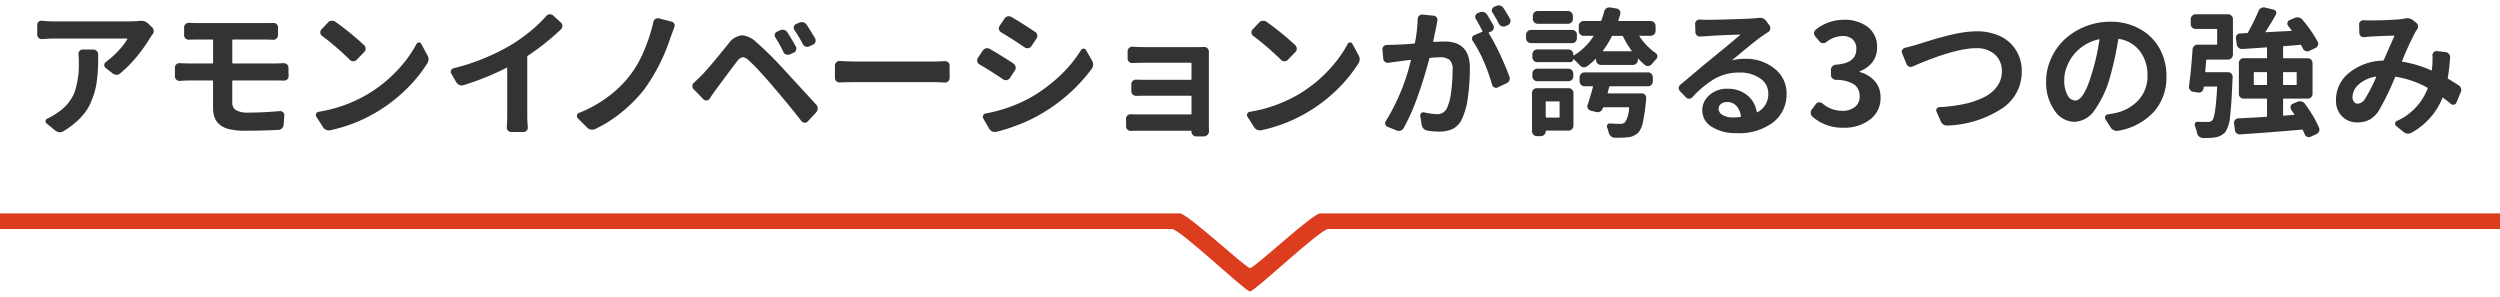 <svg id="ttl-tsuyomi" xmlns="http://www.w3.org/2000/svg" width="320" height="38" viewBox="0 0 320 38"><defs><style>.cls-1,.cls-2{fill:#dc3d1e;fill-rule:evenodd}.cls-2{fill:#333}</style></defs><path id="under" class="cls-1" d="M740 697h151.014c.985 0 8.432 6.981 8.991 7s8-7 8.987-7H1060v2H910.013c-1.007 0-9.428 8-10.011 8s-8.978-8-10-8H740v-2z" transform="translate(-740 -669.688)"/><path id="アモンイノベーションが誇る3つの強み" class="cls-2" d="M750.09 677.651a11.113 11.113 0 0 1-.554 3.868 5.639 5.639 0 0 1-2.171 2.584 6.606 6.606 0 0 1-1.3.755.377.377 0 0 0-.229.29.354.354 0 0 0 .123.343l1.125.914a1.028 1.028 0 0 0 .51.211h.07a.8.8 0 0 0 .44-.123 10.837 10.837 0 0 0 1.564-1.125 8.739 8.739 0 0 0 1.152-1.2 6.224 6.224 0 0 0 .791-1.345 11.519 11.519 0 0 0 .509-1.389 9.717 9.717 0 0 0 .29-1.52q.106-.879.132-1.573t.027-1.7a.632.632 0 0 0-.616-.615h-1.371a.508.508 0 0 0-.4.185.578.578 0 0 0-.141.43 8.893 8.893 0 0 1 .053 1zm6.574-5.22h-9.7a14.529 14.529 0 0 1-1.582-.088h-.07a.582.582 0 0 0-.369.123.516.516 0 0 0-.176.4v1.266a.534.534 0 0 0 .184.413.56.56 0 0 0 .431.149q.913-.069 1.582-.07h9.3c.047 0 .059.024.035.07a7.937 7.937 0 0 1-1.125 1.468 11.585 11.585 0 0 1-1.635 1.468.5.5 0 0 0-.193.369.406.406 0 0 0 .158.369l.9.7a.83.83 0 0 0 .492.194h.017a.662.662 0 0 0 .458-.176 15.082 15.082 0 0 0 2.144-2.162 19.693 19.693 0 0 0 1.7-2.391q.105-.175.317-.457a.667.667 0 0 0-.071-.9l-.527-.493a1.255 1.255 0 0 0-.9-.334.866.866 0 0 0-.175.018q-.617.052-1.2.053zm18.573 7.558q.685 0 1.09.018a.544.544 0 0 0 .43-.158.563.563 0 0 0 .185-.422l-.018-1.055a.555.555 0 0 0-.184-.431.647.647 0 0 0-.449-.167q-.72.036-1.107.036h-5.361a.071.071 0 0 1-.088-.071v-2.9a.078.078 0 0 1 .088-.088h4.148q.439 0 1 .035a.6.6 0 0 0 .431-.176.56.56 0 0 0 .184-.422v-1a.537.537 0 0 0-.184-.414.559.559 0 0 0-.431-.149q-.492.018-1 .018h-8.666c-.316 0-.692-.012-1.125-.036h-.035a.525.525 0 0 0-.387.159.516.516 0 0 0-.193.422v1a.56.56 0 0 0 .184.422.569.569 0 0 0 .449.159c.339-.012.709-.018 1.107-.018h1.9a.071.071 0 0 1 .071.088v2.9a.063.063 0 0 1-.071.071h-2.865q-.474 0-1.336-.036a.561.561 0 0 0-.43.15.554.554 0 0 0-.185.43v1.108a.563.563 0 0 0 .185.422.543.543 0 0 0 .43.158q.9-.053 1.336-.053h2.86a.072.072 0 0 1 .071.088v3.393a3.63 3.63 0 0 0 .184 1.23 2.259 2.259 0 0 0 .633.914 2.9 2.9 0 0 0 1.266.607 8.656 8.656 0 0 0 2.03.2q2.057 0 4.272-.106a.658.658 0 0 0 .448-.211.713.713 0 0 0 .2-.457l.088-1.177a.5.5 0 0 0-.158-.413.534.534 0 0 0-.422-.15q-2.163.193-4.026.194a3.041 3.041 0 0 1-1.573-.308 1.143 1.143 0 0 1-.483-1.046v-2.672a.078.078 0 0 1 .088-.088h5.414zm9.548-2.636a.617.617 0 0 0 .861 0l.967-1a.545.545 0 0 0 .184-.44.627.627 0 0 0-.184-.439 37.534 37.534 0 0 0-3.692-3.006.741.741 0 0 0-.4-.123h-.088a.667.667 0 0 0-.457.228l-.826.879a.547.547 0 0 0-.15.44.525.525 0 0 0 .22.386 34.568 34.568 0 0 1 3.569 3.077zm3.568 6.591a19.947 19.947 0 0 0 3.612-2.8 18.015 18.015 0 0 0 2.716-3.331.974.974 0 0 0 .176-.545 1.024 1.024 0 0 0-.158-.528l-.791-1.459a.3.3 0 0 0-.282-.158h-.017a.3.3 0 0 0-.282.176 15.95 15.95 0 0 1-2.592 3.516 17.312 17.312 0 0 1-3.683 2.935 18.106 18.106 0 0 1-6.275 2.25.424.424 0 0 0-.317.246.48.48 0 0 0-.035.176.377.377 0 0 0 .07.211l.844 1.318a.8.8 0 0 0 .4.352.96.96 0 0 0 .352.07 1.251 1.251 0 0 0 .193-.017 19.485 19.485 0 0 0 6.065-2.409zm23.457-10.511a.595.595 0 0 0-.018-.862l-1-.914a.608.608 0 0 0-.386-.14h-.053a.61.61 0 0 0-.422.211 16.709 16.709 0 0 1-1.942 1.872 21.333 21.333 0 0 1-2.365 1.713 25.4 25.4 0 0 1-3.5 1.767 26.963 26.963 0 0 1-4.078 1.345.474.474 0 0 0-.316.281.46.46 0 0 0-.035.176.4.4 0 0 0 .07.228l.65 1.125a.817.817 0 0 0 .4.334.713.713 0 0 0 .518.018 34.216 34.216 0 0 0 5.52-2.233c.047-.023.07 0 .07.053v5.819q0 .879-.053 1.74a.558.558 0 0 0 .15.43.532.532 0 0 0 .413.185h1.6a.487.487 0 0 0 .386-.185.574.574 0 0 0 .141-.43q-.071-.7-.07-1.74v-7.278a.126.126 0 0 1 .07-.123 31.246 31.246 0 0 0 4.254-3.392zm10.542 2.944a13.723 13.723 0 0 1-1.987 3.3 14.671 14.671 0 0 1-2.759 2.557 15.791 15.791 0 0 1-3.5 1.908.34.34 0 0 0-.246.281.349.349 0 0 0-.017.105.422.422 0 0 0 .1.282l1.2 1.195a.837.837 0 0 0 .474.264.954.954 0 0 0 .176.017.944.944 0 0 0 .352-.07 16.016 16.016 0 0 0 3.445-2.18 18.532 18.532 0 0 0 2.795-2.8 23.749 23.749 0 0 0 3.392-6.609q.018-.053.22-.6c.135-.363.237-.644.308-.843a.472.472 0 0 0 .052-.211.63.63 0 0 0-.052-.247.479.479 0 0 0-.334-.263l-1.6-.422a.8.8 0 0 0-.158-.018.655.655 0 0 0-.317.088.6.6 0 0 0-.263.387 21.333 21.333 0 0 1-1.281 3.879zm17.912-.044a.651.651 0 0 0 .844.316l.474-.211a.566.566 0 0 0 .282-.791q-.439-.825-1.073-1.81a.694.694 0 0 0-.4-.308.727.727 0 0 0-.51.027l-.4.175a.478.478 0 0 0-.3.317.5.5 0 0 0 .07.439 15.365 15.365 0 0 1 1.02 1.846zm2.5-1a.654.654 0 0 0 .369.316.561.561 0 0 0 .475-.035l.457-.211a.558.558 0 0 0 .308-.351.547.547 0 0 0-.044-.457q-.494-.861-1.09-1.758a.73.73 0 0 0-.422-.3 1.364 1.364 0 0 0-.211-.017.657.657 0 0 0-.3.07l-.422.176a.506.506 0 0 0-.272.342.489.489 0 0 0 .079.431 17.585 17.585 0 0 1 1.072 1.793zm-11.144 5.854q.228-.316.835-1.134t1.1-1.477q.492-.658.809-1.063a1.1 1.1 0 0 1 .685-.492.052.052 0 0 1 .035-.018 1.3 1.3 0 0 1 .739.4 19.848 19.848 0 0 1 1.45 1.459q.975 1.054 1.854 2.11 1.671 1.933 3.463 4.218a.5.5 0 0 0 .405.194l.017.017a.5.5 0 0 0 .387-.175l1.09-1.178a.681.681 0 0 0 .176-.475.745.745 0 0 0-.159-.457q-.351-.386-4.025-4.377a45.2 45.2 0 0 0-3.674-3.656 3.081 3.081 0 0 0-1.828-.879.28.28 0 0 0-.088.018 2.385 2.385 0 0 0-1.617 1.019q-.264.334-.9 1.108t-.994 1.2q-.351.431-.808.949t-.738.8q-.6.6-1 .967a.565.565 0 0 0-.211.457.552.552 0 0 0 .176.4l1.248 1.283a.494.494 0 0 0 .4.141.45.45 0 0 0 .369-.211q.457-.686.809-1.16zm18.154-.985h9.668q.527 0 1.476.053h.053a.53.53 0 0 0 .387-.158.572.572 0 0 0 .193-.44v-1.582a.536.536 0 0 0-.185-.413.582.582 0 0 0-.448-.149c-.562.035-1.055.052-1.476.052h-9.672q-1.056 0-2.268-.07h-.053a.526.526 0 0 0-.386.158.549.549 0 0 0-.194.422v1.582a.555.555 0 0 0 .185.431.582.582 0 0 0 .448.149q1.072-.035 2.268-.035zm21.379-4.447a.621.621 0 0 0 .466.1.578.578 0 0 0 .4-.255l.65-.967a.621.621 0 0 0 .1-.466.562.562 0 0 0-.273-.395q-1.565-1.056-3.041-1.916a.641.641 0 0 0-.316-.088.683.683 0 0 0-.158.017.592.592 0 0 0-.4.282l-.632.931a.55.55 0 0 0-.08.457.568.568 0 0 0 .273.369q1.371.808 3.023 1.934zm-.887 9.94a19.7 19.7 0 0 0 2.663-1.239 21.466 21.466 0 0 0 6.8-5.941.921.921 0 0 0 .053-1.055l-.773-1.371a.34.34 0 0 0-.308-.176.379.379 0 0 0-.325.176 16.267 16.267 0 0 1-2.839 3.419 19.776 19.776 0 0 1-3.841 2.786 19.273 19.273 0 0 1-5.519 1.916.4.4 0 0 0-.325.246.428.428 0 0 0 .008.4l.739 1.284a.878.878 0 0 0 .4.369.826.826 0 0 0 .334.07 1.155 1.155 0 0 0 .193-.018 21.873 21.873 0 0 0 2.736-.868zm-1.855-5.844a.6.6 0 0 0 .334.1.618.618 0 0 0 .141-.017.6.6 0 0 0 .386-.264l.633-.967a.672.672 0 0 0 .106-.352.388.388 0 0 0-.018-.123.611.611 0 0 0-.263-.4q-1.53-1.018-3.042-1.881a.68.68 0 0 0-.333-.088.806.806 0 0 0-.159.018.754.754 0 0 0-.4.281l-.633.949a.644.644 0 0 0-.088.317.554.554 0 0 0 .018.14.6.6 0 0 0 .281.37q1.23.7 3.041 1.916zm26.33-3.551a.6.6 0 0 0-.6-.6q-.44.018-.773.018h-6.8q-.774 0-1.6-.053h-.053a.528.528 0 0 0-.387.158.551.551 0 0 0-.193.422v.932a.562.562 0 0 0 .184.422.568.568 0 0 0 .449.158q.9-.036 1.6-.035h5.871a.071.071 0 0 1 .071.088v2.021a.062.062 0 0 1-.071.07h-5.678c-.468 0-.914 0-1.335-.017a.543.543 0 0 0-.431.158.582.582 0 0 0-.185.439v.862a.581.581 0 0 0 .185.439.6.6 0 0 0 .431.176q.72-.018 1.335-.018h5.678a.063.063 0 0 1 .071.071v2.25a.062.062 0 0 1-.071.07H885.7q-.476 0-.949-.018a.562.562 0 0 0-.431.15.535.535 0 0 0-.185.413v.967a.581.581 0 0 0 .185.439.543.543 0 0 0 .431.158c.374-.011.685-.017.931-.017h6.75a.062.062 0 0 1 .071.07v.018a.625.625 0 0 0 .175.448.563.563 0 0 0 .422.185h1.037a.669.669 0 0 0 .616-.616l-.018-.615V676.3zm9.231 1.055a.617.617 0 0 0 .861 0l.967-1a.546.546 0 0 0 .185-.44.628.628 0 0 0-.185-.439 37.516 37.516 0 0 0-3.691-3.006.744.744 0 0 0-.4-.123h-.088a.669.669 0 0 0-.457.228l-.826.879a.543.543 0 0 0-.149.44.518.518 0 0 0 .22.386 34.662 34.662 0 0 1 3.568 3.077zm3.568 6.591a19.919 19.919 0 0 0 3.613-2.8 18.048 18.048 0 0 0 2.715-3.331.974.974 0 0 0 .176-.545 1.024 1.024 0 0 0-.158-.528l-.791-1.459a.3.3 0 0 0-.281-.158h-.018a.293.293 0 0 0-.281.176 15.956 15.956 0 0 1-2.593 3.516 17.288 17.288 0 0 1-3.683 2.935A18.1 18.1 0 0 1 899.96 684a.421.421 0 0 0-.316.246.46.46 0 0 0-.035.176.377.377 0 0 0 .07.211l.844 1.318a.791.791 0 0 0 .4.352.955.955 0 0 0 .351.07 1.274 1.274 0 0 0 .194-.017 19.48 19.48 0 0 0 6.064-2.409zm24.914-13.218a.731.731 0 0 0-.405-.317.663.663 0 0 0-.509.035l-.282.106a.536.536 0 0 0-.281.334.457.457 0 0 0 .07.422 16.141 16.141 0 0 1 .809 1.423.656.656 0 0 0 .369.317.646.646 0 0 0 .492-.018l.282-.123a.588.588 0 0 0 .316-.351.527.527 0 0 0 .035-.194.592.592 0 0 0-.07-.263q-.387-.7-.826-1.371zm-11.338 4.447a.1.1 0 0 1-.106.088q-1.405.123-2.215.14-1.019.036-1.248.036h-.017a.575.575 0 0 0-.422.175.52.52 0 0 0-.158.422l.105 1.16a.555.555 0 0 0 .211.405.575.575 0 0 0 .457.123q.826-.123 1.354-.176.509-.089 1.459-.193a.072.072 0 0 1 .044.026c.017.017.02.032.008.044a26.285 26.285 0 0 1-3.2 7.752.454.454 0 0 0-.07.422.479.479 0 0 0 .281.316l1.178.475a.673.673 0 0 0 .5.017.714.714 0 0 0 .395-.334 26.523 26.523 0 0 0 1.829-4.157q.843-2.4 1.459-4.737a.1.1 0 0 1 .105-.088q.913-.071 1.143-.07a2.153 2.153 0 0 1 1.327.316 1.634 1.634 0 0 1 .395 1.3 21.062 21.062 0 0 1-.184 2.812 6.885 6.885 0 0 1-.536 2.074 1.336 1.336 0 0 1-1.319.774 7.979 7.979 0 0 1-1.6-.229.378.378 0 0 0-.37.1.408.408 0 0 0-.123.378l.176 1.125a.929.929 0 0 0 .246.483.857.857 0 0 0 .475.255 10.339 10.339 0 0 0 1.512.123 3.913 3.913 0 0 0 1.793-.369 2.593 2.593 0 0 0 1.142-1.265 9.389 9.389 0 0 0 .765-2.874 27.812 27.812 0 0 0 .237-3.63q0-3.393-3.217-3.393-.317 0-1.406.053c-.059.012-.082-.012-.07-.071l.193-.931c.082-.398.141-.674.176-.826q.14-.774.158-.862a.55.55 0 0 0-.088-.448.5.5 0 0 0-.387-.22l-1.406-.14a.5.5 0 0 0-.43.132.593.593 0 0 0-.2.413 20.054 20.054 0 0 1-.351 3.076zm9.211-3.639a.659.659 0 0 0-.4-.3.726.726 0 0 0-.228-.035.8.8 0 0 0-.281.053l-.264.1a.54.54 0 0 0-.246.774q.3.474.844 1.529a.071.071 0 0 1-.035.106l-1 .421a.479.479 0 0 0-.282.317.567.567 0 0 0-.017.141.469.469 0 0 0 .088.281 15.675 15.675 0 0 1 1.415 2.636 22.776 22.776 0 0 1 1.063 2.971.533.533 0 0 0 .3.352.454.454 0 0 0 .422 0l1.142-.545a.643.643 0 0 0 .352-.352.661.661 0 0 0 .053-.263.586.586 0 0 0-.053-.229q-.474-1.318-1.23-2.918a25.858 25.858 0 0 0-1.407-2.637c-.035-.046-.023-.081.035-.105l.264-.106a.585.585 0 0 0 .316-.342.542.542 0 0 0-.035-.466q-.457-.808-.808-1.389zm6.487-.439a.588.588 0 0 0-.43.184.612.612 0 0 0-.185.449v.37a.611.611 0 0 0 .185.448.588.588 0 0 0 .43.184h3.886a.63.63 0 0 0 .633-.632v-.369a.63.63 0 0 0-.633-.633h-3.89zm-.861 2.426a.607.607 0 0 0-.431.175.584.584 0 0 0-.184.44v.439a.609.609 0 0 0 .184.448.593.593 0 0 0 .431.185h5.274a.582.582 0 0 0 .439-.185.626.626 0 0 0 .176-.448v-.439a.6.6 0 0 0-.615-.615h-5.274zm.809 4.957a.589.589 0 0 0-.431.184.611.611 0 0 0-.184.448v.352a.58.58 0 0 0 .184.439.6.6 0 0 0 .431.176h3.99a.622.622 0 0 0 .448-.176.581.581 0 0 0 .185-.439v-.354a.63.63 0 0 0-.633-.632h-3.99zm2.865 6.169a.078.078 0 0 1-.088.088h-1.6a.077.077 0 0 1-.087-.088v-1.916a.071.071 0 0 1 .087-.07h1.6a.071.071 0 0 1 .088.07v1.916zm-2.918-3.673a.606.606 0 0 0-.431.175.584.584 0 0 0-.184.44v4.887a.611.611 0 0 0 .184.448.591.591 0 0 0 .431.184h.527a.591.591 0 0 0 .431-.184.611.611 0 0 0 .185-.448.071.071 0 0 1 .087-.071h2.831a.628.628 0 0 0 .632-.633v-4.183a.584.584 0 0 0-.184-.44.627.627 0 0 0-.448-.175h-4.061zm7.137-.246c.046 0 .064.029.052.087q-.315 1.2-.685 2.3a.5.5 0 0 0 .035.448.589.589 0 0 0 .369.29l.721.176a.713.713 0 0 0 .492-.07.659.659 0 0 0 .317-.387.6.6 0 0 1 .035-.088.083.083 0 0 1 .088-.07h3.181a.063.063 0 0 1 .071.07 3.628 3.628 0 0 1-.528 1.864.906.906 0 0 1-.633.193q-.579 0-1.3-.053a.35.35 0 0 0-.317.167.361.361 0 0 0-.035.343 3.532 3.532 0 0 1 .211.686.87.87 0 0 0 .272.439.768.768 0 0 0 .466.193h.334a11.115 11.115 0 0 0 1.283-.052 2.22 2.22 0 0 0 1.442-.616 3.013 3.013 0 0 0 .58-1.353 23.093 23.093 0 0 0 .4-2.865.644.644 0 0 0 .018-.159.519.519 0 0 0-.141-.439.55.55 0 0 0-.422-.193h-4.324a.049.049 0 0 1-.053-.071l.211-.756a.1.1 0 0 1 .106-.087h4.851a.584.584 0 0 0 .44-.185.6.6 0 0 0 .176-.431v-.545a.6.6 0 0 0-.176-.43.584.584 0 0 0-.44-.185h-8.138a.632.632 0 0 0-.616.615v.545a.632.632 0 0 0 .616.616h1.037zm2.461-6.381a.125.125 0 0 1 .123-.071h1.213a.114.114 0 0 1 .105.071 12.1 12.1 0 0 0 1.107 1.845c.036.036.024.053-.035.053h-3.638c-.047 0-.053-.017-.018-.053a11.427 11.427 0 0 0 1.143-1.845zm5.607-1.336a.628.628 0 0 0-.633-.633H947.2a.048.048 0 0 1-.053-.07c.094-.282.176-.557.247-.827a.5.5 0 0 0-.071-.439.6.6 0 0 0-.387-.264l-.843-.14h-.106a.708.708 0 0 0-.369.105.753.753 0 0 0-.281.4 8.118 8.118 0 0 1-.369 1.161.094.094 0 0 1-.106.07H942.7a.592.592 0 0 0-.431.184.613.613 0 0 0-.184.449v.633a.611.611 0 0 0 .184.448.592.592 0 0 0 .431.184h1.231c.046 0 .058.018.035.053a7.749 7.749 0 0 1-2.514 2.461c-.047.024-.07.012-.07-.035v-.123a.592.592 0 0 0-.185-.431.609.609 0 0 0-.448-.184h-3.99a.629.629 0 0 0-.615.615v.4a.629.629 0 0 0 .615.615h4.236a.389.389 0 0 0 .387-.386.048.048 0 0 1 .035-.018q.421.405.809.809a.673.673 0 0 0 .439.246h.088a.662.662 0 0 0 .387-.123 9.573 9.573 0 0 0 1.107-.95c0-.011.009-.014.026-.008a.031.031 0 0 1 .027.026v.123a.609.609 0 0 0 .184.448.592.592 0 0 0 .431.185h4.1a.632.632 0 0 0 .633-.633v-.141a.027.027 0 0 1 .017-.026.028.028 0 0 1 .035.009 10.6 10.6 0 0 0 .862.809.569.569 0 0 0 .457.114.723.723 0 0 0 .421-.238q.282-.351.563-.65a.456.456 0 0 0 .141-.334.476.476 0 0 0-.211-.422 7.984 7.984 0 0 1-2.092-2.162c-.035-.035-.024-.053.035-.053h1.406a.628.628 0 0 0 .633-.632v-.633zm8.576 11.39a.932.932 0 0 1-.51-.808.742.742 0 0 1 .308-.6 1.242 1.242 0 0 1 .8-.246 1.544 1.544 0 0 1 1.169.492 2.3 2.3 0 0 1 .571 1.336.071.071 0 0 1-.07.088 8.482 8.482 0 0 1-.967.053 2.432 2.432 0 0 1-1.305-.318zm3.85-12.357q-.686.052-2.795.114t-2.953.062q-.476 0-1-.035a.558.558 0 0 0-.431.149.535.535 0 0 0-.185.413l.036 1.072a.574.574 0 0 0 .211.413.525.525 0 0 0 .439.132c.281-.023.556-.041.826-.052q1.846-.141 4.236-.194c.012-.011.021-.009.027.009s0 .026-.009.026q-.527.476-2 1.679t-1.679 1.38q-.51.4-1.96 1.626t-2.012 1.679a.577.577 0 0 0-.053.843l.756.774a.521.521 0 0 0 .422.184.575.575 0 0 0 .421-.2 12.382 12.382 0 0 1 2.848-2.355 6.271 6.271 0 0 1 3.164-.791 4.449 4.449 0 0 1 2.637.747 2.269 2.269 0 0 1 1.055 1.925 2.594 2.594 0 0 1-1.389 2.408c-.047.023-.076.006-.088-.053a3.457 3.457 0 0 0-1.222-2.127 3.862 3.862 0 0 0-2.557-.826 3.27 3.27 0 0 0-2.294.826 2.54 2.54 0 0 0-.9 1.934 2.428 2.428 0 0 0 1.23 2.118 5.6 5.6 0 0 0 3.111.8 7.2 7.2 0 0 0 4.782-1.415 4.527 4.527 0 0 0 1.669-3.613 3.992 3.992 0 0 0-1.529-3.216 5.754 5.754 0 0 0-3.8-1.266 6.487 6.487 0 0 0-1.6.176c-.012 0-.018-.012-.018-.035q.246-.193 1.2-.985t1.609-1.309q.649-.519 1.072-.8.351-.246.721-.475a.565.565 0 0 0 .254-.387.6.6 0 0 0-.1-.457l-.422-.58a.955.955 0 0 0-.809-.4.866.866 0 0 0-.175.018c-.223.023-.475.047-.756.07zm15.017 12.946a3.378 3.378 0 0 0 1.353-2.821 3.073 3.073 0 0 0-.721-2.083 3.808 3.808 0 0 0-1.9-1.169.062.062 0 0 1 0-.123 3.582 3.582 0 0 0 1.611-1.196 3.025 3.025 0 0 0 .563-1.828 3.162 3.162 0 0 0-1.169-2.62 4.925 4.925 0 0 0-3.156-.931 5.661 5.661 0 0 0-3.5 1.248.573.573 0 0 0-.237.413.553.553 0 0 0 .149.448l.55.67a.571.571 0 0 0 .422.211.626.626 0 0 0 .457-.141 3.471 3.471 0 0 1 2.039-.773 1.868 1.868 0 0 1 1.328.439 1.613 1.613 0 0 1 .465 1.231q0 1.828-2.619 2a.661.661 0 0 0-.448.211.619.619 0 0 0-.185.439v.668a.592.592 0 0 0 .185.431.678.678 0 0 0 .448.2 4.255 4.255 0 0 1 2.364.6 1.8 1.8 0 0 1 .677 1.511 1.635 1.635 0 0 1-.615 1.363 2.6 2.6 0 0 1-1.652.483 3.914 3.914 0 0 1-2.5-.949.585.585 0 0 0-.449-.132.532.532 0 0 0-.395.22l-.492.668a.719.719 0 0 0-.159.439.634.634 0 0 0 .229.51 5.789 5.789 0 0 0 4.025 1.406 5.269 5.269 0 0 0 3.328-1.045zm13.579-9.132a3.4 3.4 0 0 1 2.435.827 2.8 2.8 0 0 1 .87 2.127 3.24 3.24 0 0 1-.606 1.924 4.491 4.491 0 0 1-1.7 1.4 10.884 10.884 0 0 1-2.522.861 19.133 19.133 0 0 1-3.155.4.393.393 0 0 0-.352.194.383.383 0 0 0-.035.386l.545 1.231a.88.88 0 0 0 .351.422.8.8 0 0 0 .44.123h.07a13.621 13.621 0 0 0 6.979-2.18 5.593 5.593 0 0 0 2.531-4.728 4.99 4.99 0 0 0-.773-2.786 4.8 4.8 0 0 0-2.066-1.776 6.99 6.99 0 0 0-2.927-.589 11.544 11.544 0 0 0-1.608.123 18.476 18.476 0 0 0-1.837.361q-.968.237-1.591.413t-1.538.466q-.913.289-1.037.325-.808.246-1.564.422a.532.532 0 0 0-.352.263.493.493 0 0 0-.07.246.441.441 0 0 0 .052.194l.545 1.353a.582.582 0 0 0 .791.334q5.4-2.337 8.121-2.338zm11.7 5.986a3.914 3.914 0 0 1-.41-1.978 4.355 4.355 0 0 1 .29-1.538 6.02 6.02 0 0 1 .82-1.52 5.517 5.517 0 0 1 1.41-1.292 5.681 5.681 0 0 1 1.91-.8.07.07 0 0 1 .05.017.083.083 0 0 1 .02.053 27.812 27.812 0 0 1-.95 4.236q-1.035 3.534-2.16 3.534a1.175 1.175 0 0 1-.986-.714zm11.08 2.135a6.662 6.662 0 0 0 1.59-4.535 7.211 7.211 0 0 0-.87-3.533 6.42 6.42 0 0 0-2.53-2.514 7.566 7.566 0 0 0-3.79-.931 8.641 8.641 0 0 0-5.86 2.276 7.661 7.661 0 0 0-1.72 2.435 7.061 7.061 0 0 0-.63 2.918 6.178 6.178 0 0 0 1.06 3.709 3.1 3.1 0 0 0 2.56 1.476 3.262 3.262 0 0 0 2.59-1.511 13.405 13.405 0 0 0 1.98-4.272 41.059 41.059 0 0 0 1.04-4.764c.01-.058.04-.081.08-.07a4.183 4.183 0 0 1 2.7 1.582 5 5 0 0 1 .96 3.111 4.471 4.471 0 0 1-1.13 3.121 5.545 5.545 0 0 1-2.91 1.661c-.33.07-.68.135-1.06.193a.384.384 0 0 0-.3.237.39.39 0 0 0 .02.378l.67 1.055a.839.839 0 0 0 .42.352.78.78 0 0 0 .35.087 1 1 0 0 0 .18-.017 7.949 7.949 0 0 0 4.594-2.446zm7.99-10.582a.079.079 0 0 1 .09.088v1.846a.072.072 0 0 1-.09.07h-2.41a.636.636 0 0 0-.45.185.68.68 0 0 0-.2.448c-.12 1.805-.27 3.369-.46 4.694v.087a.6.6 0 0 0 .13.37.589.589 0 0 0 .4.246l.63.1a.614.614 0 0 0 .47-.114.633.633 0 0 0 .24-.413l.02-.158a.087.087 0 0 1 .08-.088h1.55a.079.079 0 0 1 .09.088c-.14 2.554-.35 3.966-.62 4.236a.7.7 0 0 1-.54.211h-.09c-.48 0-.9-.006-1.25-.018a.323.323 0 0 0-.31.15.383.383 0 0 0-.04.36 6.159 6.159 0 0 1 .28.932.772.772 0 0 0 .26.439.754.754 0 0 0 .46.193h.21a9.056 9.056 0 0 0 1.34-.07 2.193 2.193 0 0 0 1.37-.721 4.269 4.269 0 0 0 .58-1.968c.13-1 .23-2.613.32-4.852a1.039 1.039 0 0 0 .01-.193.535.535 0 0 0-.15-.431.6.6 0 0 0-.44-.184h-2.85c-.05 0-.07-.03-.07-.088.02-.164.05-.41.07-.739s.05-.568.07-.72a.073.073 0 0 1 .09-.071h2.69a.639.639 0 0 0 .63-.632v-4.553a.571.571 0 0 0-.19-.431.6.6 0 0 0-.44-.184h-4.13a.6.6 0 0 0-.45.184.571.571 0 0 0-.19.431v.65a.563.563 0 0 0 .19.44.618.618 0 0 0 .45.175h2.65zm4.78 5.59a.072.072 0 0 1 .09-.07h1.53a.061.061 0 0 1 .07.07v1.511a.06.06 0 0 1-.07.07h-1.53a.072.072 0 0 1-.09-.07v-1.512zm5.49 1.512a.065.065 0 0 1-.07.07h-1.59a.064.064 0 0 1-.08-.07v-1.512a.064.064 0 0 1 .08-.07h1.59a.065.065 0 0 1 .07.07v1.511zm1.05 2.479a.744.744 0 0 0-.43-.3.789.789 0 0 0-.52.035l-.58.246a.453.453 0 0 0-.29.316.568.568 0 0 0 .06.44c.14.211.28.41.41.6.02.047.01.071-.04.071l-1.32.105a.064.064 0 0 1-.08-.07V682.4a.071.071 0 0 1 .08-.087h3.08a.606.606 0 0 0 .43-.176.59.59 0 0 0 .18-.44v-3.92a.619.619 0 0 0-.18-.448.59.59 0 0 0-.43-.184h-3.08a.065.065 0 0 1-.08-.071v-1.388a.072.072 0 0 1 .08-.088c.23-.012.57-.038 1.04-.079l1.09-.1a.123.123 0 0 1 .11.07l.21.4a.613.613 0 0 0 .34.325.575.575 0 0 0 .47-.009l.79-.369a.588.588 0 0 0 .33-.352.529.529 0 0 0-.04-.474 16.407 16.407 0 0 0-1.96-2.813.818.818 0 0 0-.45-.272.828.828 0 0 0-.54.061l-.65.281a.416.416 0 0 0-.26.317.464.464 0 0 0 .09.422c.12.152.27.34.44.562.03.047.02.071-.04.071q-.945.053-3.27.175c-.05 0-.06-.023-.03-.07.5-.762.94-1.482 1.31-2.162a.407.407 0 0 0 .03-.413.4.4 0 0 0-.33-.255l-1.09-.264a.774.774 0 0 0-.15-.017.7.7 0 0 0-.34.088.73.73 0 0 0-.33.386 26.88 26.88 0 0 1-1.35 2.742.123.123 0 0 1-.11.071l-.9.053a.489.489 0 0 0-.4.193.506.506 0 0 0-.12.439l.1.774a.63.63 0 0 0 .25.43.661.661 0 0 0 .47.15c1.46-.094 2.48-.164 3.08-.211a.061.061 0 0 1 .07.07v1.248a.061.061 0 0 1-.07.071h-2.92a.58.58 0 0 0-.44.184.61.61 0 0 0-.17.448v3.92a.582.582 0 0 0 .17.44.6.6 0 0 0 .44.176h2.92c.05 0 .07.029.07.087v2.163a.079.079 0 0 1-.07.087c-1.53.094-2.73.159-3.61.194a.582.582 0 0 0-.41.211.544.544 0 0 0-.13.439l.11.826a.564.564 0 0 0 .22.431.655.655 0 0 0 .46.149q4.5-.315 7.91-.615a.123.123 0 0 1 .11.071c.09.187.17.357.23.509a.56.56 0 0 0 .31.334.476.476 0 0 0 .22.053.6.6 0 0 0 .24-.053l.72-.334a.654.654 0 0 0 .35-.351.45.45 0 0 0 .05-.229.543.543 0 0 0-.05-.246 15.56 15.56 0 0 0-1.81-3.058zm6.76-.018a.581.581 0 0 1-.47-.237.93.93 0 0 1-.2-.607 2.216 2.216 0 0 1 .8-1.626 4.249 4.249 0 0 1 2.19-.993.06.06 0 0 1 .04.018.048.048 0 0 1 0 .052 20.665 20.665 0 0 1-1.43 2.778 1.19 1.19 0 0 1-.93.615zm11.59-3.182a.1.1 0 0 1-.06-.123q.18-1.018.3-2.6a.619.619 0 0 0-.16-.466.634.634 0 0 0-.42-.237l-1.11-.123a.5.5 0 0 0-.41.149.548.548 0 0 0-.17.4 1.45 1.45 0 0 1 .02.3q0 .44-.03 1.037c-.03.223-.04.4-.06.528 0 .059-.02.076-.07.052a15.062 15.062 0 0 0-3.69-1.107.062.062 0 0 1-.05-.088 37.609 37.609 0 0 1 1.72-3.744 1.22 1.22 0 0 1 .2-.281.689.689 0 0 0 .12-.448.554.554 0 0 0-.21-.414l-.44-.351a1.174 1.174 0 0 0-.74-.246 1.133 1.133 0 0 0-.35.053c-.21.035-.42.064-.62.087-1.1.094-2.35.141-3.74.141-.28 0-.56-.006-.85-.018a.576.576 0 0 0-.43.15.492.492 0 0 0-.16.413l.03 1.072a.5.5 0 0 0 .2.4.534.534 0 0 0 .44.123c.35-.036.63-.059.84-.071q1.11-.069 2.97-.123c.05 0 .06.024.03.071-.12.269-.58 1.289-1.35 3.058a.108.108 0 0 1-.1.07 7.146 7.146 0 0 0-4.33 1.556 4.4 4.4 0 0 0-1.69 3.489 2.813 2.813 0 0 0 .78 2.092 2.655 2.655 0 0 0 1.97.774 3.215 3.215 0 0 0 1.58-.37 3.435 3.435 0 0 0 1.19-1.2 34.59 34.59 0 0 0 2.04-4.2.1.1 0 0 1 .11-.07 12.5 12.5 0 0 1 4.02 1.388.093.093 0 0 1 .04.123 7.539 7.539 0 0 1-3.94 4.149.379.379 0 0 0-.07.65l.93.756a1.033 1.033 0 0 0 .49.211h.11a.773.773 0 0 0 .42-.123 8.859 8.859 0 0 0 3.96-4.447c.02-.047.05-.053.08-.018.33.235.67.5 1.01.791a.451.451 0 0 0 .7-.176l.54-1.318a.6.6 0 0 0 .08-.281 1.013 1.013 0 0 0-.04-.229.709.709 0 0 0-.32-.4c-.49-.316-.93-.586-1.31-.809z" transform="translate(-740 -669.688)"/></svg>
